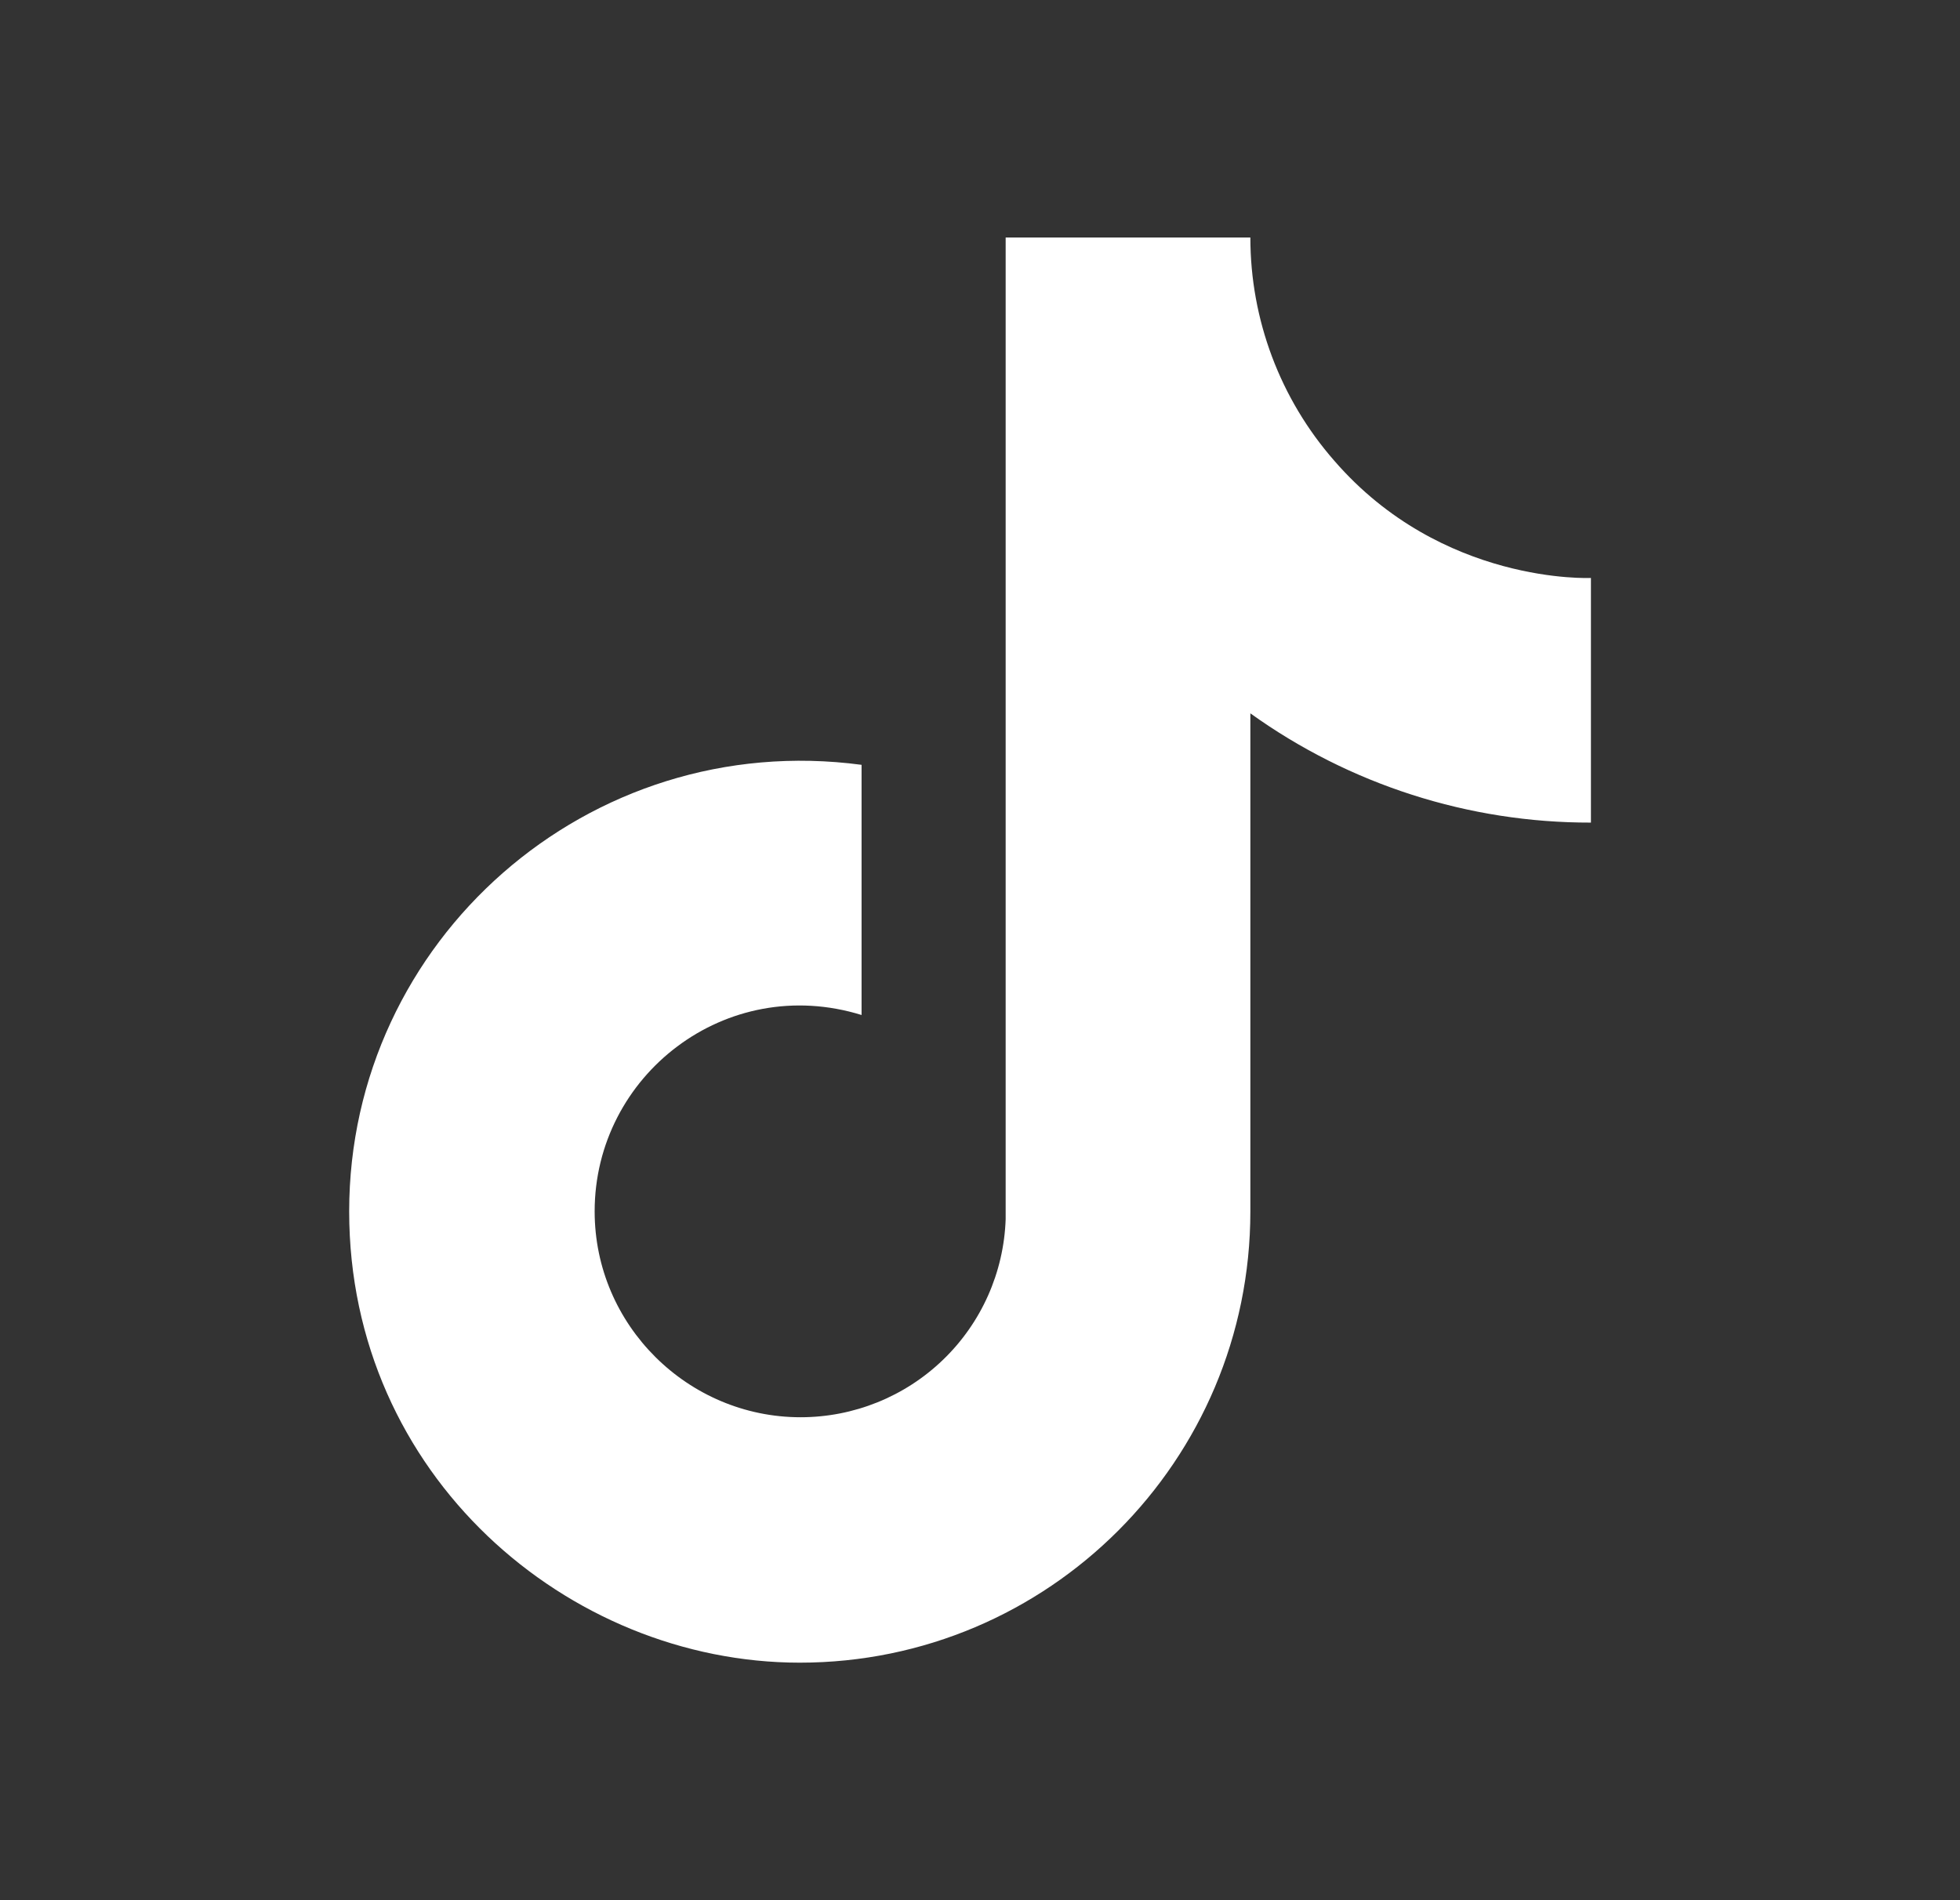 <svg width="33" height="32" viewBox="0 0 33 32" fill="none" xmlns="http://www.w3.org/2000/svg">
<rect x="0" y="0" width="33" height="32" fill="#333333" stroke="none"/>
<path d="M22.466 7.76C21.554 6.719 21.052 5.383 21.052 4H16.932V20.533C16.901 21.428 16.524 22.276 15.879 22.898C15.235 23.52 14.374 23.867 13.479 23.867C11.586 23.867 10.012 22.32 10.012 20.4C10.012 18.107 12.226 16.387 14.506 17.093V12.88C9.906 12.267 5.879 15.84 5.879 20.4C5.879 24.84 9.559 28 13.466 28C17.652 28 21.052 24.6 21.052 20.4V12.013C22.723 13.213 24.729 13.857 26.786 13.853V9.733C26.786 9.733 24.279 9.853 22.466 7.76Z" fill="white"/>
</svg>
